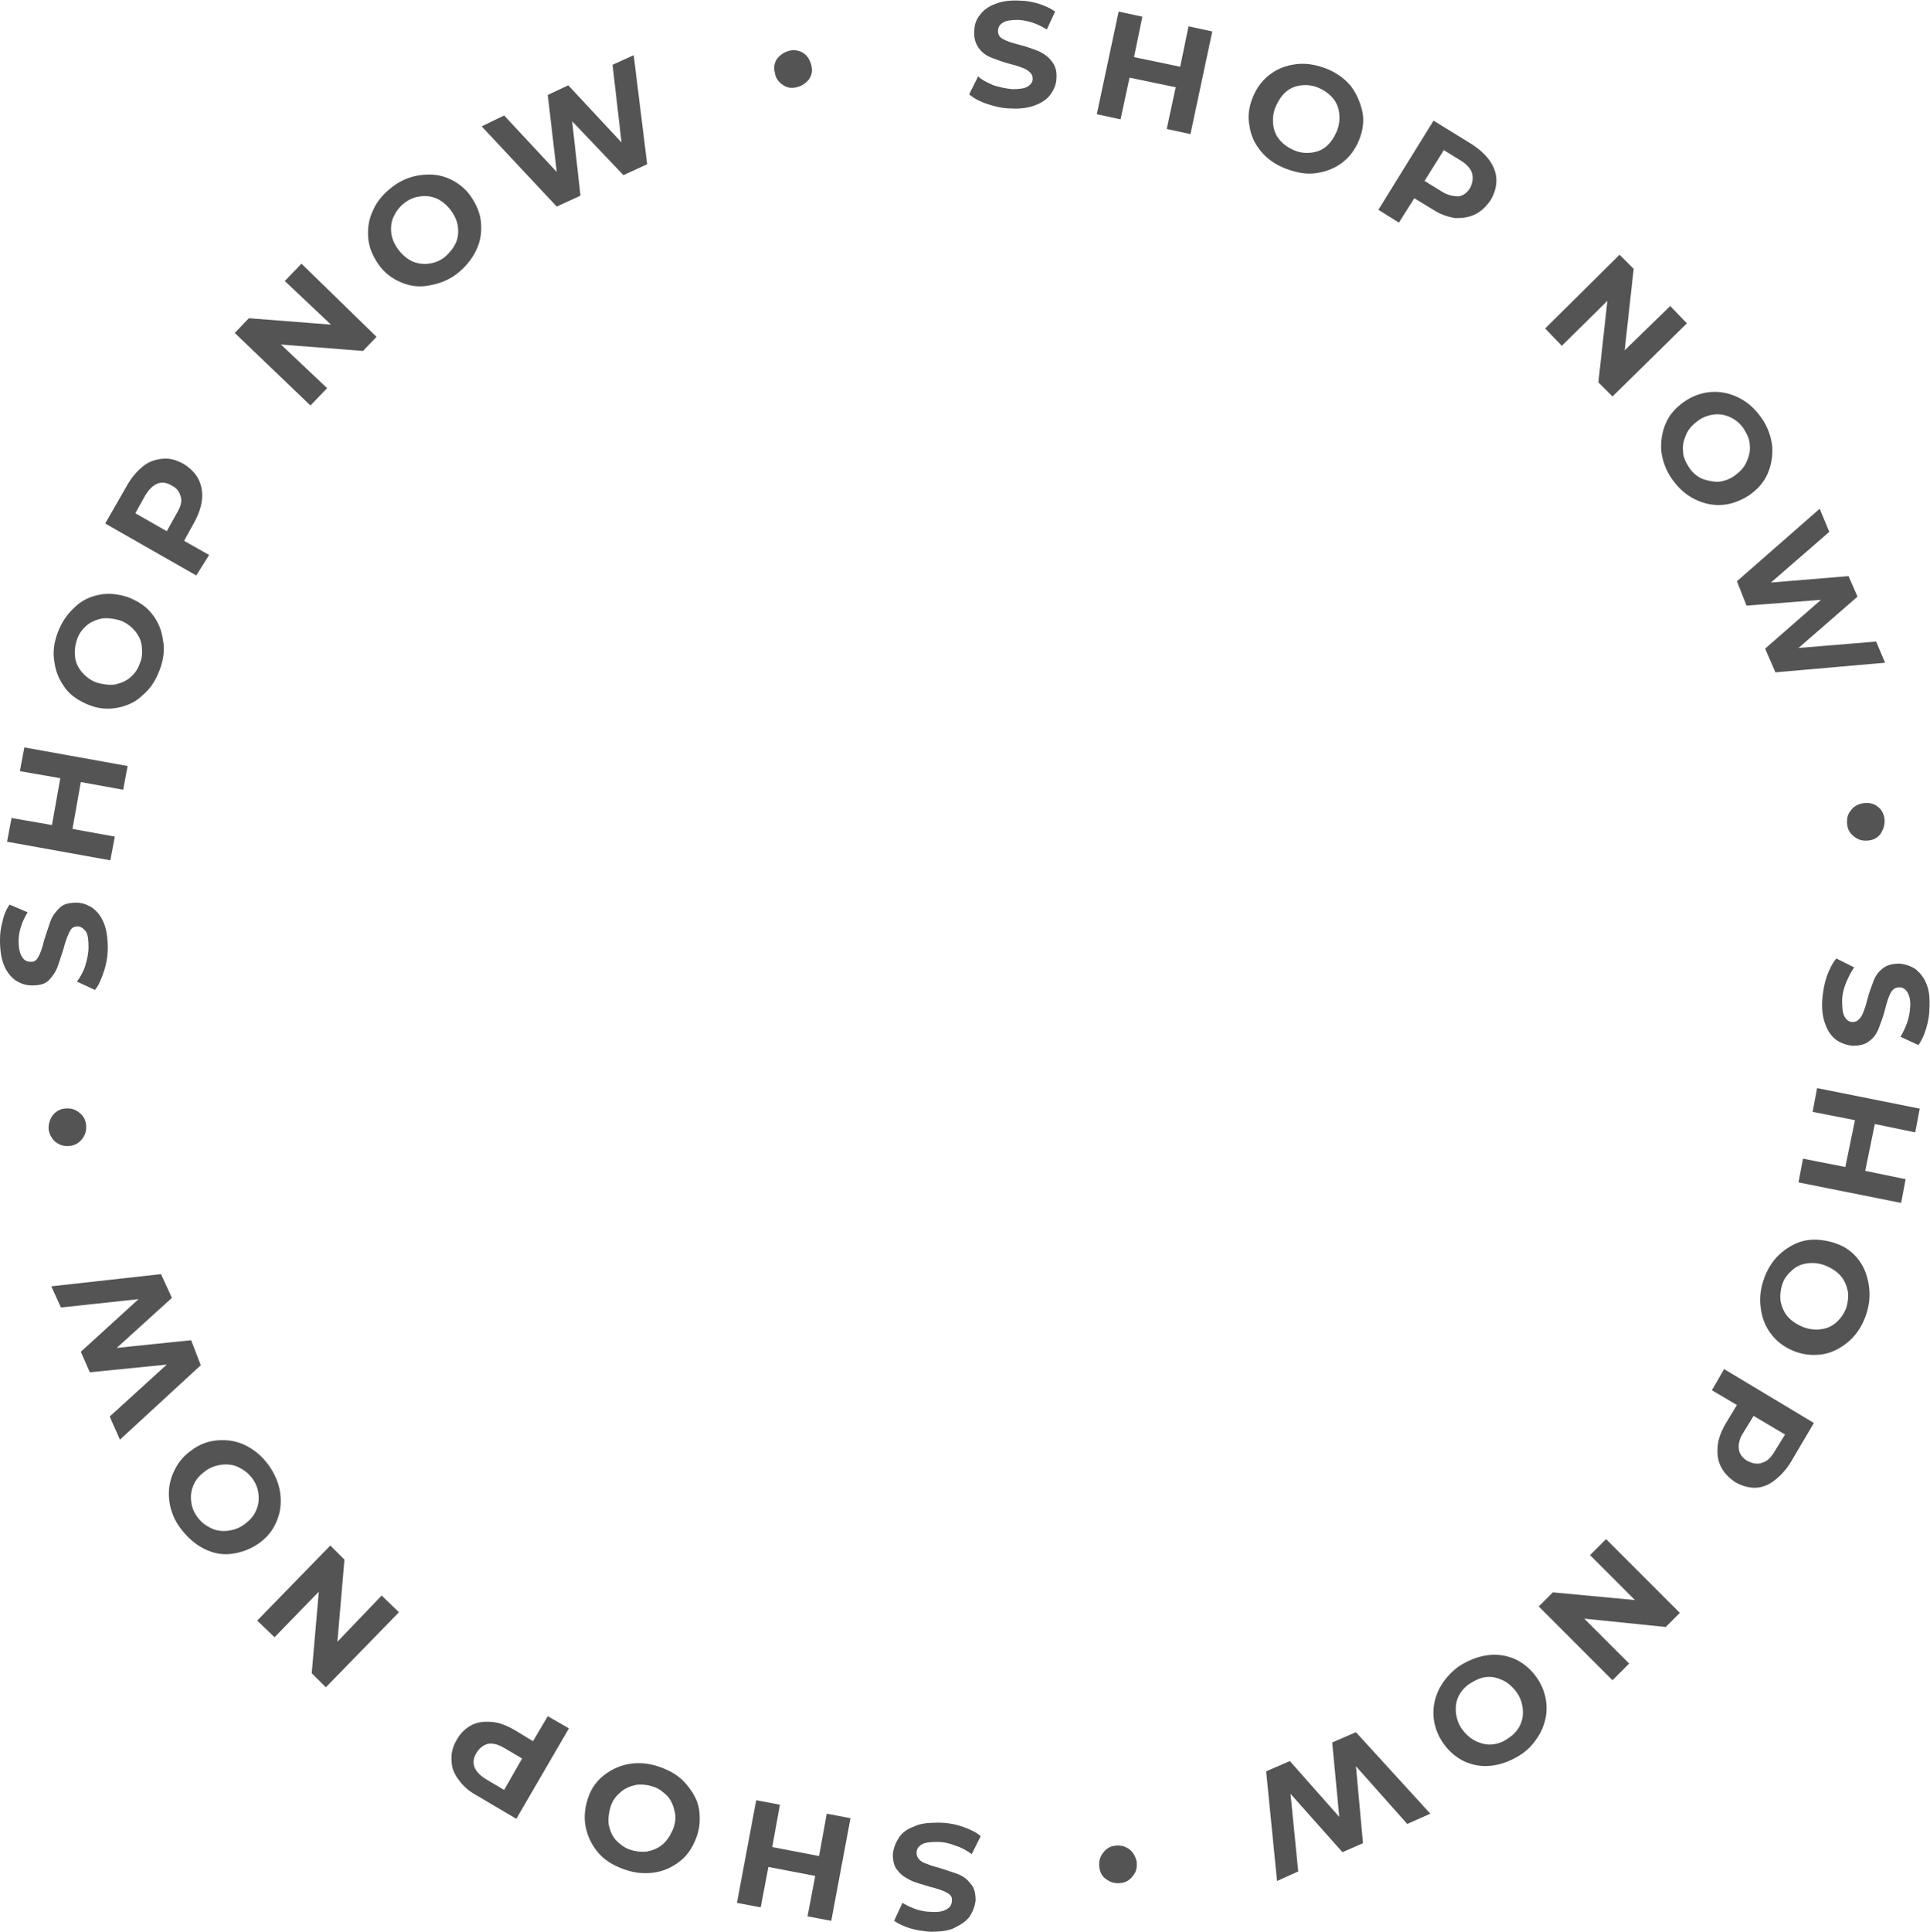 <?xml version="1.0" encoding="UTF-8" standalone="no"?><svg xmlns="http://www.w3.org/2000/svg" xmlns:xlink="http://www.w3.org/1999/xlink" fill="#555454" height="301.1" preserveAspectRatio="xMidYMid meet" version="1" viewBox="0.1 0.0 300.9 301.1" width="300.9" zoomAndPan="magnify"><g id="change1_1"><path d="M162.1,8c-0.8-0.3-1.8-0.7-3-1c-1.2-0.3-2.1-0.6-2.6-0.9c-0.6-0.3-0.8-0.7-0.8-1.3c0-0.6,0.3-1,0.8-1.3 c0.5-0.3,1.3-0.4,2.4-0.4c1.5,0.1,3,0.6,4.4,1.5l1.3-2.8c-0.7-0.5-1.6-0.9-2.5-1.2c-1-0.3-2-0.5-3-0.5c-1.5-0.1-2.8,0.1-3.8,0.5 c-1.1,0.4-1.9,1-2.4,1.7c-0.6,0.7-0.9,1.6-0.9,2.5c-0.1,1.1,0.2,2,0.7,2.7s1.2,1.2,2,1.5s1.8,0.7,3,1c0.8,0.2,1.4,0.4,1.9,0.6 s0.8,0.4,1.1,0.7c0.3,0.3,0.4,0.6,0.4,1c0,0.5-0.3,0.9-0.8,1.2c-0.5,0.3-1.3,0.4-2.4,0.4c-1-0.1-1.9-0.3-2.9-0.6 c-0.9-0.4-1.8-0.8-2.4-1.4l-1.4,2.8c0.7,0.6,1.6,1.1,2.8,1.5c1.2,0.4,2.4,0.7,3.7,0.7c1.5,0.1,2.8-0.1,3.8-0.5 c1.1-0.4,1.9-1,2.4-1.7s0.9-1.6,0.9-2.5c0.1-1.1-0.2-2-0.7-2.6C163.6,8.9,162.9,8.4,162.1,8z M184.1,10.4l-7.2-1.5l1.3-6.3l-3.7-0.8 l-3.4,16l3.7,0.8l1.4-6.5l7.2,1.5l-1.4,6.5l3.7,0.8l3.4-16l-3.7-0.8L184.1,10.4z M200.6,26.3c1.6,0.6,3.1,0.9,4.6,0.7 c1.5-0.2,2.9-0.7,4.1-1.6c1.2-0.9,2.1-2.1,2.7-3.6c0.6-1.5,0.8-3,0.5-4.4s-0.9-2.8-1.8-4c-1-1.2-2.3-2.1-3.8-2.7 c-1.6-0.6-3.1-0.9-4.7-0.7s-2.9,0.7-4.1,1.6c-1.2,0.9-2.1,2.1-2.7,3.6c-0.6,1.5-0.8,3-0.5,4.4c0.2,1.5,0.8,2.8,1.8,4 C197.7,24.8,199,25.7,200.6,26.3z M199,16.6c0.4-0.9,0.9-1.7,1.6-2.3c0.7-0.6,1.5-0.9,2.4-1c0.9-0.1,1.8,0,2.7,0.4s1.6,0.9,2.2,1.6 s0.9,1.5,1,2.4c0.1,0.9,0,1.8-0.4,2.8c-0.4,0.9-0.9,1.7-1.6,2.3c-0.7,0.6-1.5,0.9-2.4,1c-0.9,0.1-1.8,0-2.7-0.4s-1.6-0.9-2.2-1.6 c-0.6-0.7-0.9-1.5-1-2.4S198.6,17.5,199,16.6z M230.1,33.4c1-0.5,1.7-1.2,2.4-2.2c0.6-1,0.9-2.1,0.9-3.1c0-1.1-0.4-2.1-1-3 c-0.7-1-1.6-1.8-2.8-2.6l-6-3.7L215,32.7l3.2,2l2.4-3.8l2.8,1.7c1.2,0.8,2.4,1.2,3.6,1.4C228.1,34,229.1,33.9,230.1,33.4z M224.8,29.8l-2.6-1.6l3-4.8l2.6,1.6c1,0.6,1.6,1.3,1.8,2s0.1,1.5-0.3,2.3c-0.5,0.8-1.1,1.2-1.8,1.3 C226.6,30.6,225.7,30.4,224.8,29.8z M250.7,46.9l-1.4,12.7l2.2,2.2l11.6-11.4l-2.6-2.7l-7.1,6.9l1.4-12.7l-2.2-2.2L241,51.2l2.6,2.7 L250.7,46.9z M272.8,77.2c1.3-0.9,2.3-2,2.9-3.4c0.6-1.4,0.8-2.8,0.7-4.3c-0.2-1.5-0.7-3-1.7-4.4c-1-1.4-2.1-2.4-3.5-3.1 c-1.4-0.7-2.8-1-4.3-0.9s-2.9,0.6-4.2,1.5c-1.3,0.9-2.3,2-2.9,3.4c-0.6,1.4-0.8,2.8-0.7,4.3c0.2,1.5,0.7,3,1.7,4.4 c1,1.4,2.1,2.4,3.5,3.1c1.4,0.7,2.8,1,4.3,0.9C270,78.6,271.4,78.1,272.8,77.2z M265.4,74.6c-0.8-0.4-1.5-1-2-1.8s-0.9-1.6-0.9-2.5 c-0.1-0.9,0.1-1.7,0.5-2.6s1-1.5,1.8-2.1c0.8-0.6,1.7-0.9,2.6-1c0.9-0.1,1.8,0.1,2.6,0.5c0.8,0.4,1.5,1,2,1.8 c0.5,0.8,0.9,1.6,0.9,2.5c0.1,0.9-0.1,1.7-0.5,2.6s-1,1.5-1.8,2.1c-0.8,0.6-1.7,0.9-2.6,1C267.1,75.1,266.2,74.9,265.4,74.6z M272.4,94.4l11.6-0.9l-8.7,7.6l1.6,3.7l17.1-1.5l-1.4-3.3l-12.1,1l9.2-8l-1.4-3.2l-12.1,1l9.1-7.9l-1.5-3.6l-12.9,11.3L272.4,94.4z M292.8,125.7c-0.6-0.5-1.4-0.6-2.2-0.5c-0.8,0.1-1.5,0.5-2,1.2c-0.5,0.6-0.6,1.4-0.5,2.2c0.1,0.8,0.5,1.4,1.2,1.9s1.4,0.6,2.2,0.5 c0.8-0.1,1.5-0.5,1.9-1.2s0.6-1.4,0.5-2.2C293.8,126.8,293.4,126.1,292.8,125.7z M300.5,153.5c-0.4-1.1-1-1.8-1.7-2.4 c-0.7-0.5-1.6-0.8-2.5-0.9c-1.1,0-2,0.2-2.6,0.7c-0.7,0.5-1.2,1.2-1.5,2c-0.3,0.8-0.7,1.8-1,3c-0.2,0.8-0.4,1.4-0.6,1.9 c-0.2,0.5-0.4,0.8-0.7,1.1c-0.3,0.3-0.6,0.4-1,0.4c-0.5,0-0.9-0.3-1.2-0.8c-0.3-0.5-0.4-1.3-0.4-2.4c0-1,0.2-1.9,0.6-2.9 c0.4-0.9,0.8-1.8,1.3-2.4l-2.8-1.4c-0.6,0.7-1.1,1.7-1.5,2.8c-0.4,1.2-0.6,2.4-0.7,3.7c-0.1,1.5,0.1,2.8,0.5,3.8 c0.4,1.1,1,1.9,1.7,2.4s1.6,0.8,2.5,0.9c1.1,0,2-0.2,2.6-0.7c0.7-0.5,1.2-1.2,1.5-2c0.3-0.8,0.7-1.8,1-3c0.3-1.2,0.6-2.1,0.9-2.6 s0.7-0.8,1.3-0.8c0.6,0,1,0.3,1.3,0.8c0.3,0.5,0.5,1.3,0.4,2.4c-0.1,1.5-0.6,3-1.5,4.5l2.8,1.3c0.5-0.7,0.9-1.6,1.2-2.6 c0.3-1,0.5-2,0.5-3C301,155.8,300.9,154.5,300.5,153.5z M282.7,173.3l6.6,1.3l-1.5,7.3l-6.6-1.3l-0.7,3.7l16,3.2l0.7-3.7l-6.3-1.3 l1.5-7.3l6.3,1.3l0.7-3.7l-16-3.2L282.7,173.3z M289.9,196.4c-0.9-1.2-2.1-2.1-3.6-2.6s-3-0.7-4.4-0.5s-2.8,0.9-4,1.9 c-1.2,1-2.1,2.3-2.7,3.9c-0.6,1.6-0.8,3.1-0.6,4.7s0.7,2.9,1.6,4.1c0.9,1.2,2.1,2.1,3.6,2.7c1.5,0.6,3,0.7,4.4,0.5s2.8-0.9,4-1.9 c1.2-1,2.1-2.3,2.7-3.9s0.8-3.1,0.6-4.7C291.3,199,290.8,197.6,289.9,196.4z M287.9,204c-0.4,0.9-0.9,1.6-1.6,2.2 c-0.7,0.6-1.5,0.9-2.4,1s-1.8,0-2.8-0.4c-0.9-0.4-1.7-0.9-2.3-1.6c-0.6-0.7-0.9-1.5-1.1-2.4c-0.1-0.9,0-1.8,0.3-2.7s0.9-1.6,1.6-2.2 c0.7-0.6,1.5-0.9,2.4-1c0.9-0.1,1.8,0,2.8,0.4c0.9,0.4,1.7,0.9,2.3,1.6c0.6,0.7,0.9,1.5,1.1,2.4C288.3,202.2,288.2,203.1,287.9,204z M267,216.7l3.9,2.3l-1.7,2.8c-0.7,1.2-1.2,2.4-1.3,3.6s0,2.2,0.5,3.2s1.2,1.7,2.2,2.4c1,0.6,2.1,0.9,3.1,0.9s2.1-0.4,3-1.1 s1.8-1.6,2.6-2.9l3.6-6.1l-14-8.4L267,216.7z M271.9,223.3l1.6-2.6l4.9,2.9l-1.6,2.6c-0.6,1-1.2,1.6-2,1.8c-0.7,0.3-1.5,0.1-2.3-0.3 c-0.8-0.5-1.2-1.1-1.3-1.8C271.1,225.1,271.3,224.2,271.9,223.3z M248,242.4l7,7l-12.8-1.2l-2.2,2.2l11.5,11.5l2.6-2.6l-7-7 l12.7,1.3l2.2-2.2l-11.5-11.5L248,242.4z M239.7,261.5c-0.9-1.3-2.1-2.3-3.4-2.9c-1.4-0.6-2.8-0.8-4.3-0.6c-1.5,0.2-3,0.8-4.4,1.7 c-1.4,1-2.4,2.2-3.1,3.5c-0.7,1.4-1,2.8-0.9,4.3s0.6,2.9,1.5,4.2c0.9,1.3,2.1,2.3,3.4,2.9c1.4,0.6,2.8,0.8,4.3,0.6 c1.5-0.2,3-0.8,4.4-1.7s2.4-2.2,3.1-3.5c0.7-1.4,1-2.8,0.9-4.3S240.6,262.8,239.7,261.5z M237.1,268.9c-0.4,0.8-1,1.5-1.8,2 c-0.8,0.6-1.6,0.9-2.5,1c-0.9,0.1-1.7-0.1-2.6-0.5c-0.8-0.4-1.5-1-2.1-1.8c-0.6-0.8-0.9-1.7-1-2.6s0-1.8,0.4-2.6 c0.4-0.8,1-1.5,1.8-2s1.6-0.9,2.5-1c0.9-0.1,1.7,0.1,2.6,0.5c0.8,0.4,1.5,1,2.1,1.8c0.6,0.8,0.9,1.7,1,2.6 C237.6,267.2,237.5,268,237.1,268.9z M207.8,271.6l1.1,11.6l-7.7-8.7l-3.7,1.6l1.7,17.1l3.3-1.5l-1.2-12.1l8.1,9.1l3.2-1.4l-1.1-12 l8,9l3.6-1.6L211.5,270L207.8,271.6z M176.1,288.2c-0.7-0.5-1.4-0.6-2.2-0.5c-0.8,0.1-1.4,0.5-1.9,1.2c-0.5,0.7-0.6,1.4-0.5,2.2 s0.5,1.5,1.2,1.9c0.7,0.5,1.4,0.6,2.2,0.5c0.8-0.1,1.4-0.5,1.9-1.2c0.5-0.6,0.6-1.4,0.5-2.2C177.1,289.3,176.7,288.6,176.1,288.2z M143.8,287.5c0.5-0.3,1.3-0.4,2.4-0.4c1,0,1.9,0.2,2.9,0.6c1,0.3,1.8,0.8,2.5,1.3l1.4-2.8c-0.7-0.6-1.7-1.1-2.9-1.5 s-2.4-0.6-3.7-0.6c-1.5,0-2.8,0.1-3.8,0.6c-1.1,0.4-1.9,1-2.4,1.8c-0.5,0.8-0.8,1.6-0.9,2.5c0,1.1,0.2,2,0.8,2.6 c0.5,0.7,1.2,1.1,2,1.5s1.8,0.6,3,1c1.2,0.3,2.1,0.6,2.6,0.9c0.6,0.3,0.9,0.7,0.8,1.3c0,0.6-0.3,1-0.8,1.3s-1.3,0.5-2.4,0.4 c-1.5,0-3-0.5-4.5-1.4l-1.3,2.8c0.7,0.5,1.6,0.9,2.6,1.2c1,0.3,2,0.4,3,0.5c1.5,0,2.8-0.1,3.8-0.6s1.8-1,2.4-1.8 c0.5-0.8,0.8-1.6,0.9-2.5c0-1.1-0.2-2-0.8-2.6c-0.5-0.7-1.2-1.2-2-1.5s-1.8-0.6-3-1c-0.8-0.2-1.4-0.4-1.9-0.6 c-0.5-0.2-0.9-0.4-1.1-0.7c-0.3-0.3-0.4-0.6-0.4-1C143,288.2,143.3,287.8,143.8,287.5z M127.8,289.3l-7.3-1.4l1.2-6.6l-3.7-0.7 l-3,16l3.7,0.7l1.2-6.3l7.3,1.4l-1.2,6.3l3.7,0.7l3-16l-3.7-0.7L127.8,289.3z M107.1,278.1c-1-1.2-2.3-2-3.9-2.6 c-1.6-0.6-3.1-0.8-4.7-0.6c-1.5,0.2-2.9,0.8-4.1,1.7c-1.2,0.9-2.1,2.1-2.6,3.6s-0.7,3-0.4,4.5c0.3,1.5,0.9,2.8,1.9,4 c1,1.2,2.3,2,3.9,2.6c1.6,0.6,3.1,0.8,4.7,0.6s2.9-0.8,4.1-1.7c1.2-0.9,2-2.1,2.6-3.6c0.6-1.5,0.7-3,0.5-4.5 S108.1,279.3,107.1,278.1z M105,285.2c-0.4,0.9-0.9,1.7-1.6,2.3s-1.5,0.9-2.4,1.1c-0.9,0.1-1.8,0-2.7-0.3s-1.6-0.9-2.2-1.5 c-0.6-0.7-0.9-1.5-1.1-2.4c-0.1-0.9,0-1.8,0.3-2.8s0.9-1.7,1.6-2.3c0.7-0.6,1.5-0.9,2.4-1.1c0.9-0.1,1.8,0,2.7,0.3 c0.9,0.3,1.6,0.9,2.2,1.5c0.6,0.7,0.9,1.5,1.1,2.4S105.4,284.2,105,285.2z M83.2,271.4l-2.8-1.7c-1.2-0.7-2.4-1.2-3.6-1.3 s-2.2,0-3.2,0.5c-0.9,0.5-1.7,1.2-2.3,2.3c-0.6,1-0.9,2.1-0.8,3.2c0,1.1,0.4,2.1,1.1,3c0.7,1,1.6,1.8,2.9,2.5l6.1,3.6l8.2-14.1 l-3.3-1.9L83.2,271.4z M78.7,279l-2.7-1.6c-1-0.6-1.6-1.2-1.9-1.9c-0.3-0.7-0.2-1.5,0.3-2.3c0.5-0.8,1.1-1.2,1.8-1.4 c0.8-0.1,1.6,0.1,2.6,0.7l2.7,1.6L78.7,279z M52.7,255.9l1.1-12.8l-2.2-2.2l-11.4,11.7l2.7,2.6l6.9-7.1l-1.1,12.7l2.2,2.2l11.4-11.7 l-2.7-2.6L52.7,255.9z M43.2,237.2c0.6-1.4,0.8-2.8,0.6-4.4c-0.2-1.5-0.8-3-1.8-4.4s-2.2-2.4-3.6-3.1c-1.4-0.7-2.8-0.9-4.3-0.8 c-1.5,0.1-2.9,0.6-4.2,1.6c-1.3,0.9-2.2,2.1-2.8,3.5c-0.6,1.4-0.8,2.8-0.6,4.4c0.2,1.5,0.8,3,1.8,4.3s2.2,2.4,3.6,3.1 c1.4,0.7,2.8,1,4.3,0.8s2.9-0.7,4.2-1.6S42.6,238.6,43.2,237.2z M38.2,237.6c-0.8,0.6-1.7,0.9-2.6,1c-0.9,0.1-1.8,0-2.6-0.4 c-0.8-0.4-1.5-0.9-2.1-1.7c-0.6-0.8-0.9-1.6-1-2.5s0-1.7,0.4-2.6s1-1.5,1.8-2.1c0.8-0.6,1.7-0.9,2.6-1c0.9-0.1,1.8,0,2.6,0.4 s1.5,0.9,2.1,1.7c0.6,0.8,0.9,1.6,1,2.5c0.1,0.9,0,1.7-0.4,2.6S39,237,38.2,237.6z M29.9,208.9l-11.6,1.2l8.6-7.8l-1.7-3.7 l-17.1,1.9l1.5,3.3l12.1-1.3l-9,8.2l1.4,3.2l12-1.2l-8.9,8.1l1.6,3.6l12.6-11.6L29.9,208.9z M8.9,178.1c0.7,0.5,1.4,0.6,2.2,0.5 c0.8-0.1,1.5-0.6,1.9-1.2c0.5-0.7,0.6-1.4,0.5-2.2s-0.5-1.4-1.2-1.9c-0.7-0.5-1.4-0.6-2.2-0.5s-1.5,0.6-1.9,1.2 c-0.4,0.7-0.6,1.4-0.5,2.2C7.9,177,8.3,177.7,8.9,178.1z M9,150.9c0.3-0.8,0.6-1.8,1-3c0.2-0.8,0.4-1.4,0.6-1.9 c0.2-0.5,0.4-0.9,0.6-1.2c0.3-0.3,0.6-0.4,1-0.4c0.5,0,0.9,0.3,1.3,0.8c0.3,0.5,0.4,1.3,0.4,2.4c0,1-0.2,1.9-0.5,2.9 c-0.3,1-0.8,1.8-1.3,2.5l2.8,1.3c0.6-0.7,1-1.7,1.4-2.9c0.4-1.2,0.6-2.4,0.6-3.7c0-1.5-0.2-2.8-0.6-3.8c-0.4-1-1-1.8-1.8-2.4 c-0.8-0.5-1.6-0.8-2.5-0.8c-1.1,0-2,0.2-2.6,0.8c-0.6,0.6-1.1,1.2-1.4,2c-0.3,0.8-0.6,1.8-1,3c-0.3,1.2-0.6,2.1-0.9,2.6 c-0.3,0.6-0.7,0.9-1.3,0.8c-0.6,0-1-0.3-1.3-0.8c-0.3-0.5-0.5-1.3-0.5-2.4c0-1.5,0.5-3,1.4-4.5L1.6,141c-0.5,0.7-0.9,1.6-1.1,2.6 c-0.3,1-0.4,2-0.4,3c0,1.5,0.2,2.8,0.6,3.8c0.4,1,1,1.8,1.8,2.4c0.8,0.5,1.6,0.8,2.6,0.8c1.1,0,2-0.2,2.6-0.8 C8.2,152.3,8.7,151.6,9,150.9z M18,130.4l-6.6-1.2l1.3-7.3l6.6,1.2l0.7-3.7l-16.1-2.9l-0.7,3.7l6.3,1.1l-1.3,7.3l-6.3-1.1l-0.7,3.7 l16.1,2.9L18,130.4z M10.3,107.3c0.9,1.2,2.2,2,3.7,2.6c1.5,0.6,3,0.7,4.5,0.4c1.5-0.3,2.8-0.9,3.9-2c1.2-1,2-2.3,2.6-3.9 c0.6-1.6,0.8-3.1,0.5-4.7c-0.2-1.5-0.8-2.9-1.7-4c-0.9-1.2-2.2-2-3.7-2.6c-1.5-0.5-3-0.7-4.5-0.4c-1.5,0.3-2.8,0.9-3.9,2 c-1.1,1-2,2.3-2.6,3.9c-0.6,1.6-0.8,3.1-0.5,4.7C8.8,104.8,9.4,106.1,10.3,107.3z M12.1,99.7c0.3-0.9,0.8-1.6,1.5-2.2 c0.7-0.6,1.5-0.9,2.4-1.1c0.9-0.1,1.8,0,2.8,0.3c0.9,0.3,1.7,0.9,2.3,1.6s1,1.5,1.1,2.4c0.1,0.9,0.1,1.8-0.3,2.7 c-0.3,0.9-0.8,1.6-1.5,2.2c-0.7,0.6-1.5,0.9-2.4,1.1c-0.9,0.1-1.8,0-2.8-0.3c-0.9-0.3-1.7-0.9-2.3-1.6s-1-1.5-1.1-2.4 C11.7,101.5,11.8,100.6,12.1,99.7z M32.7,86.5l-3.9-2.2l1.6-2.9c0.7-1.3,1.1-2.5,1.2-3.6c0.1-1.2-0.1-2.2-0.6-3.2 c-0.5-0.9-1.3-1.7-2.3-2.3c-1.1-0.6-2.1-0.9-3.2-0.8c-1.1,0.1-2.1,0.4-3,1.1c-0.9,0.7-1.8,1.7-2.5,2.9l-3.5,6.1l14.2,8.1L32.7,86.5z M27.6,80.1l-1.5,2.7L21.2,80l1.5-2.7c0.6-1,1.2-1.6,1.9-1.9c0.7-0.3,1.5-0.2,2.3,0.3c0.8,0.4,1.2,1,1.4,1.8S28.2,79.1,27.6,80.1z M51.1,60.5l-7.2-6.8l12.8,1l2.1-2.2L47.1,41.1l-2.6,2.7l7.2,6.8l-12.8-1l-2.2,2.3l11.8,11.3L51.1,60.5z M74.3,39.1 c0.7-1.4,0.9-2.8,0.8-4.3c-0.1-1.5-0.7-2.9-1.6-4.2c-0.9-1.3-2.1-2.2-3.5-2.8c-1.4-0.6-2.8-0.7-4.4-0.5c-1.5,0.2-3,0.8-4.3,1.8 s-2.4,2.2-3,3.6c-0.7,1.4-0.9,2.8-0.8,4.3c0.1,1.5,0.7,2.9,1.6,4.2c0.9,1.3,2.1,2.2,3.5,2.8s2.8,0.8,4.4,0.5s3-0.8,4.3-1.8 S73.6,40.5,74.3,39.1z M69.4,40.1c-0.8,0.6-1.6,0.9-2.5,1c-0.9,0.1-1.7,0-2.6-0.4c-0.8-0.4-1.5-1-2.1-1.8c-0.6-0.8-1-1.7-1.1-2.6 c-0.1-0.9,0-1.8,0.4-2.6c0.4-0.8,0.9-1.5,1.7-2.1c0.8-0.6,1.6-0.9,2.5-1c0.9-0.1,1.7,0,2.6,0.4c0.8,0.4,1.5,1,2.1,1.8s1,1.7,1.1,2.6 c0.1,0.9,0,1.8-0.4,2.6C70.7,38.8,70.1,39.5,69.4,40.1z M97.3,27.3l3.7-1.7l-2.1-17l-3.3,1.5l1.4,12.1l-8.3-8.9l-3.2,1.5l1.4,12 l-8.2-8.8l-3.5,1.7l11.7,12.5l3.7-1.7l-1.3-11.6L97.3,27.3z M122.1,13.2c0.7,0.5,1.4,0.6,2.2,0.4c0.8-0.2,1.4-0.6,1.9-1.2 c0.5-0.7,0.6-1.4,0.4-2.2c-0.2-0.8-0.6-1.5-1.2-1.9s-1.4-0.6-2.2-0.4c-0.8,0.2-1.4,0.6-1.9,1.2c-0.5,0.7-0.6,1.4-0.4,2.2 C121,12.1,121.4,12.7,122.1,13.2z" fill="inherit"/></g></svg>